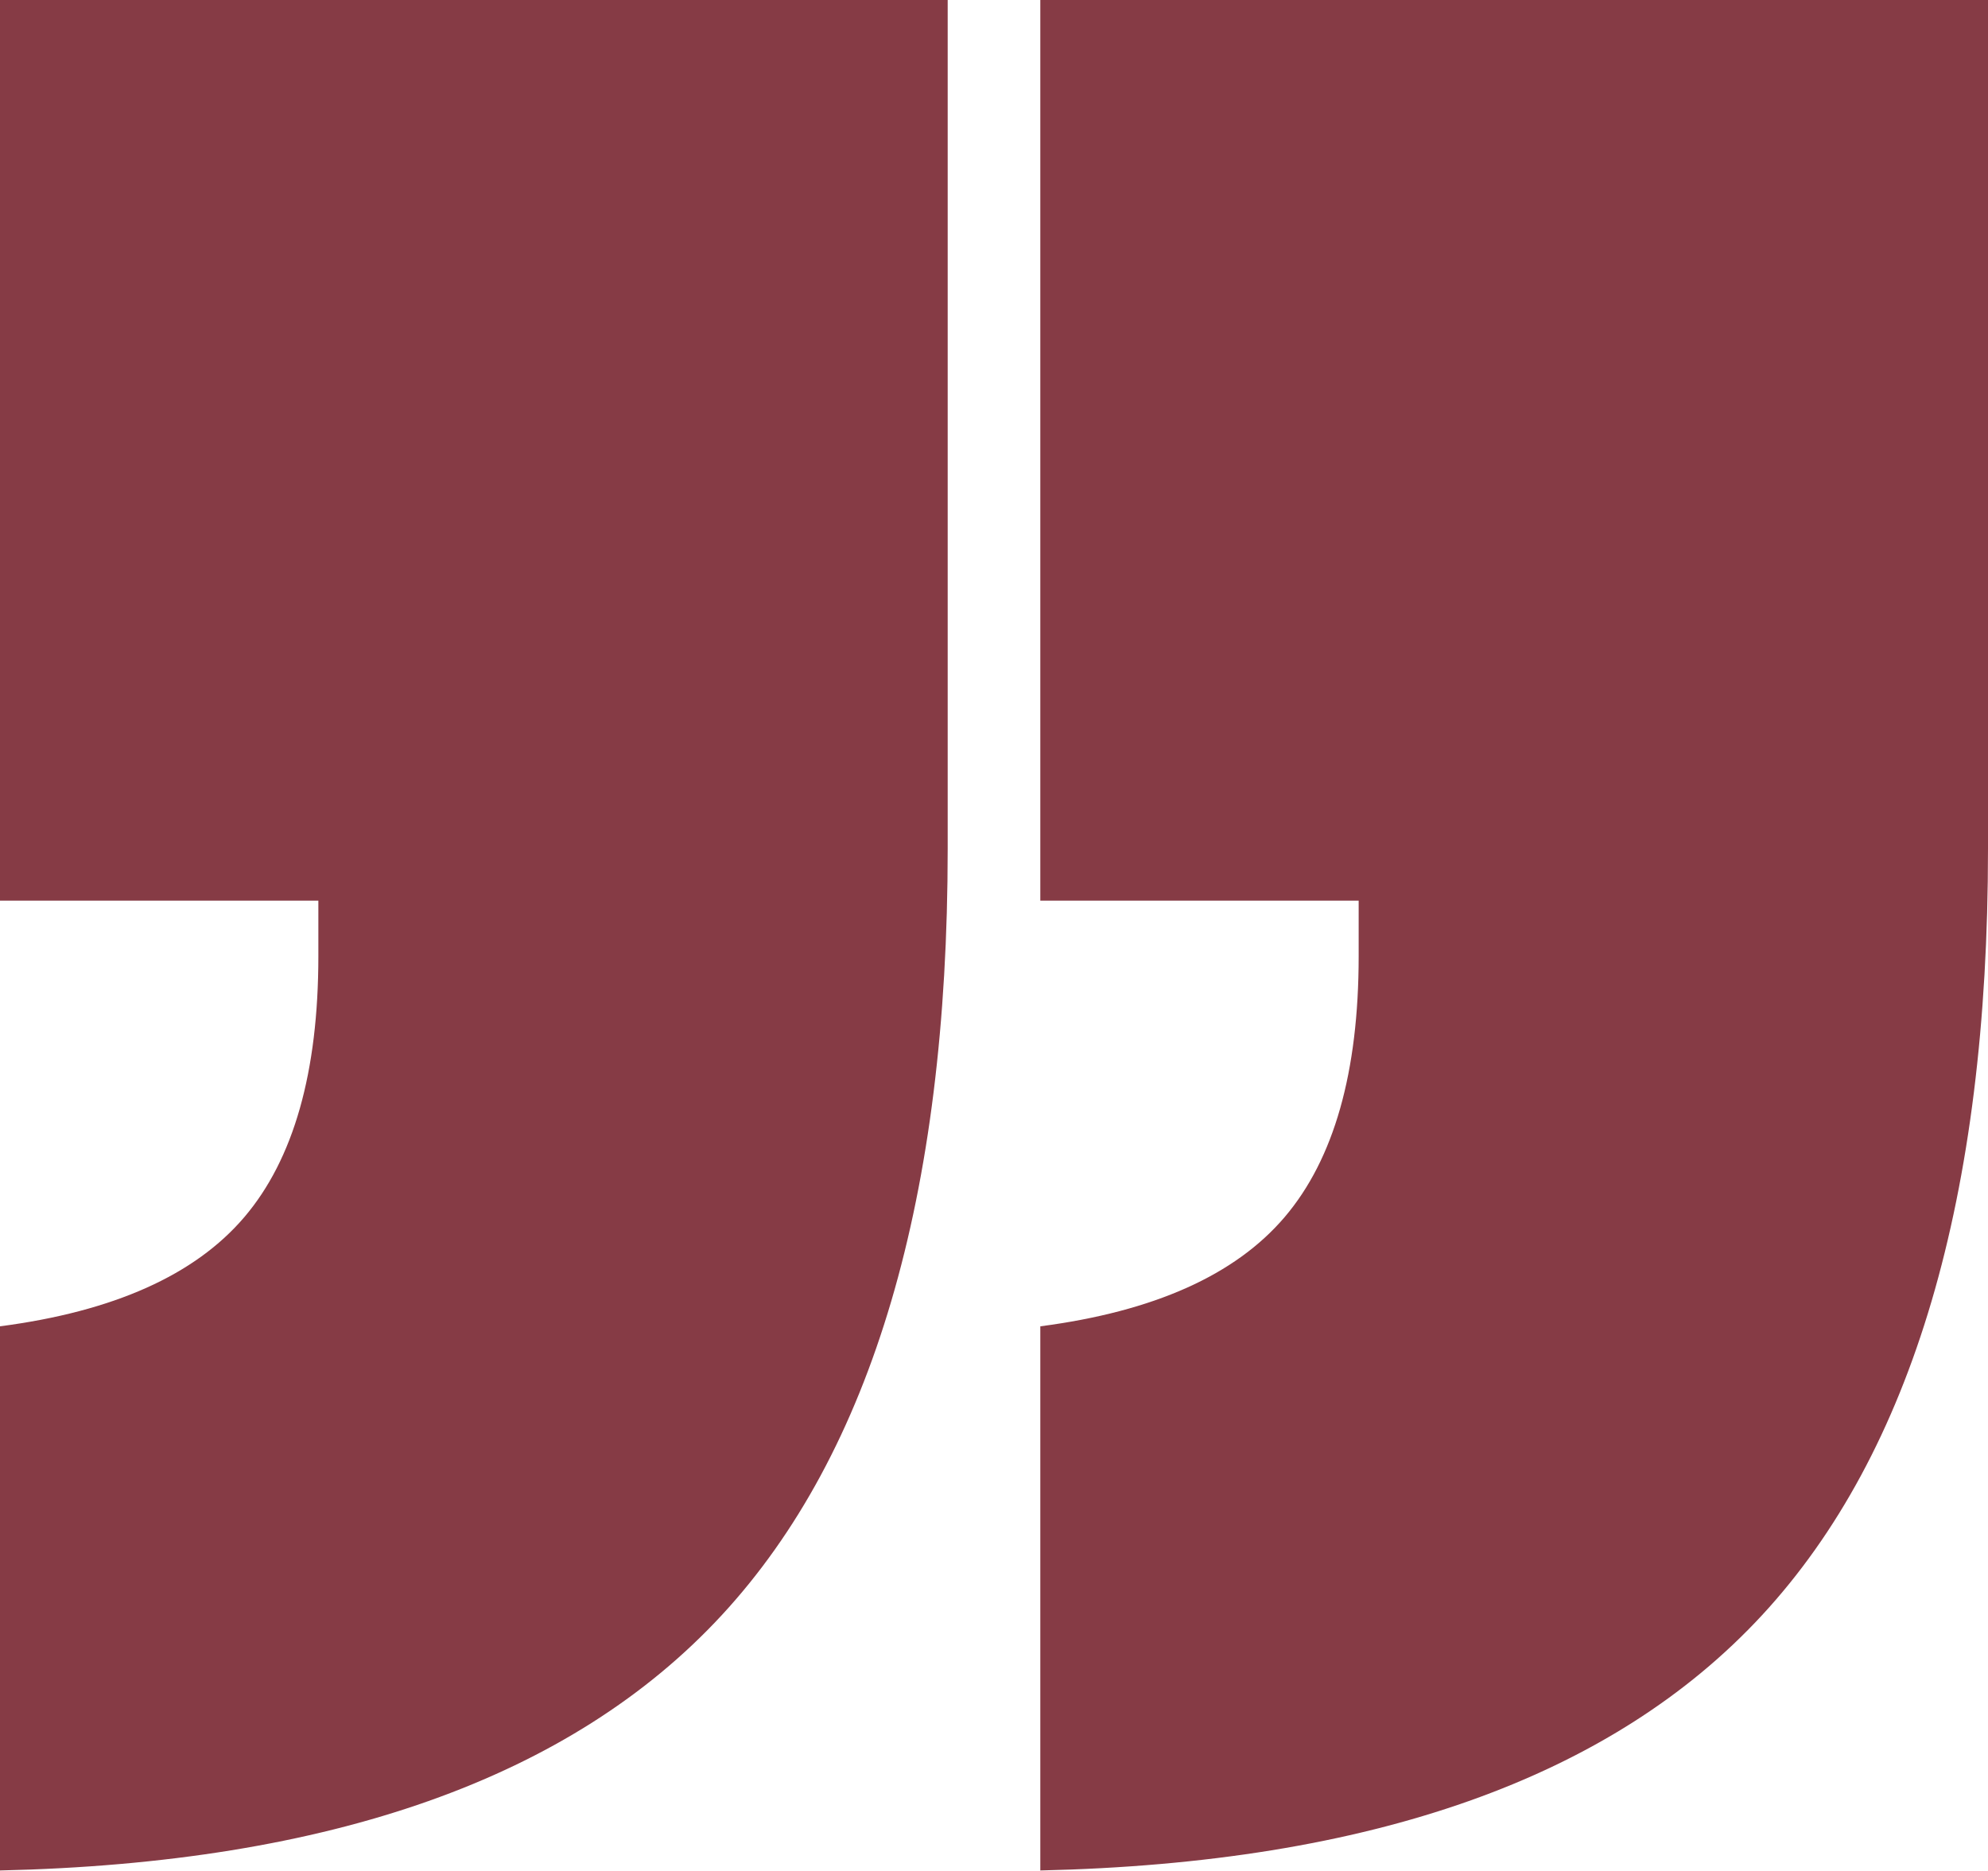 <?xml version="1.0" encoding="UTF-8" standalone="no"?><svg xmlns="http://www.w3.org/2000/svg" xmlns:xlink="http://www.w3.org/1999/xlink" fill="#000000" height="442.3" preserveAspectRatio="xMidYMid meet" version="1" viewBox="15.0 28.9 470.0 442.3" width="470" zoomAndPan="magnify"><g id="change1_1"><path d="M 485 28.863 L 485 229.578 C 485 311.848 467.195 372.238 431.613 410.746 C 396.02 449.258 339.129 469.387 260.949 471.137 L 260.949 342.484 C 287.777 338.98 307.031 330.379 318.711 316.664 C 330.379 302.961 336.215 282.395 336.215 254.961 L 336.215 241.836 L 260.949 241.836 L 260.949 28.863 Z M 239.051 28.863 L 239.051 229.578 C 239.051 311.848 221.246 372.238 185.664 410.746 C 150.07 449.258 93.18 469.387 15 471.137 L 15 342.484 C 41.832 338.98 61.086 330.379 72.766 316.664 C 84.43 302.961 90.266 282.395 90.266 254.961 L 90.266 241.836 L 15 241.836 L 15 28.863 L 239.051 28.863" fill="#863b45"/></g></svg>